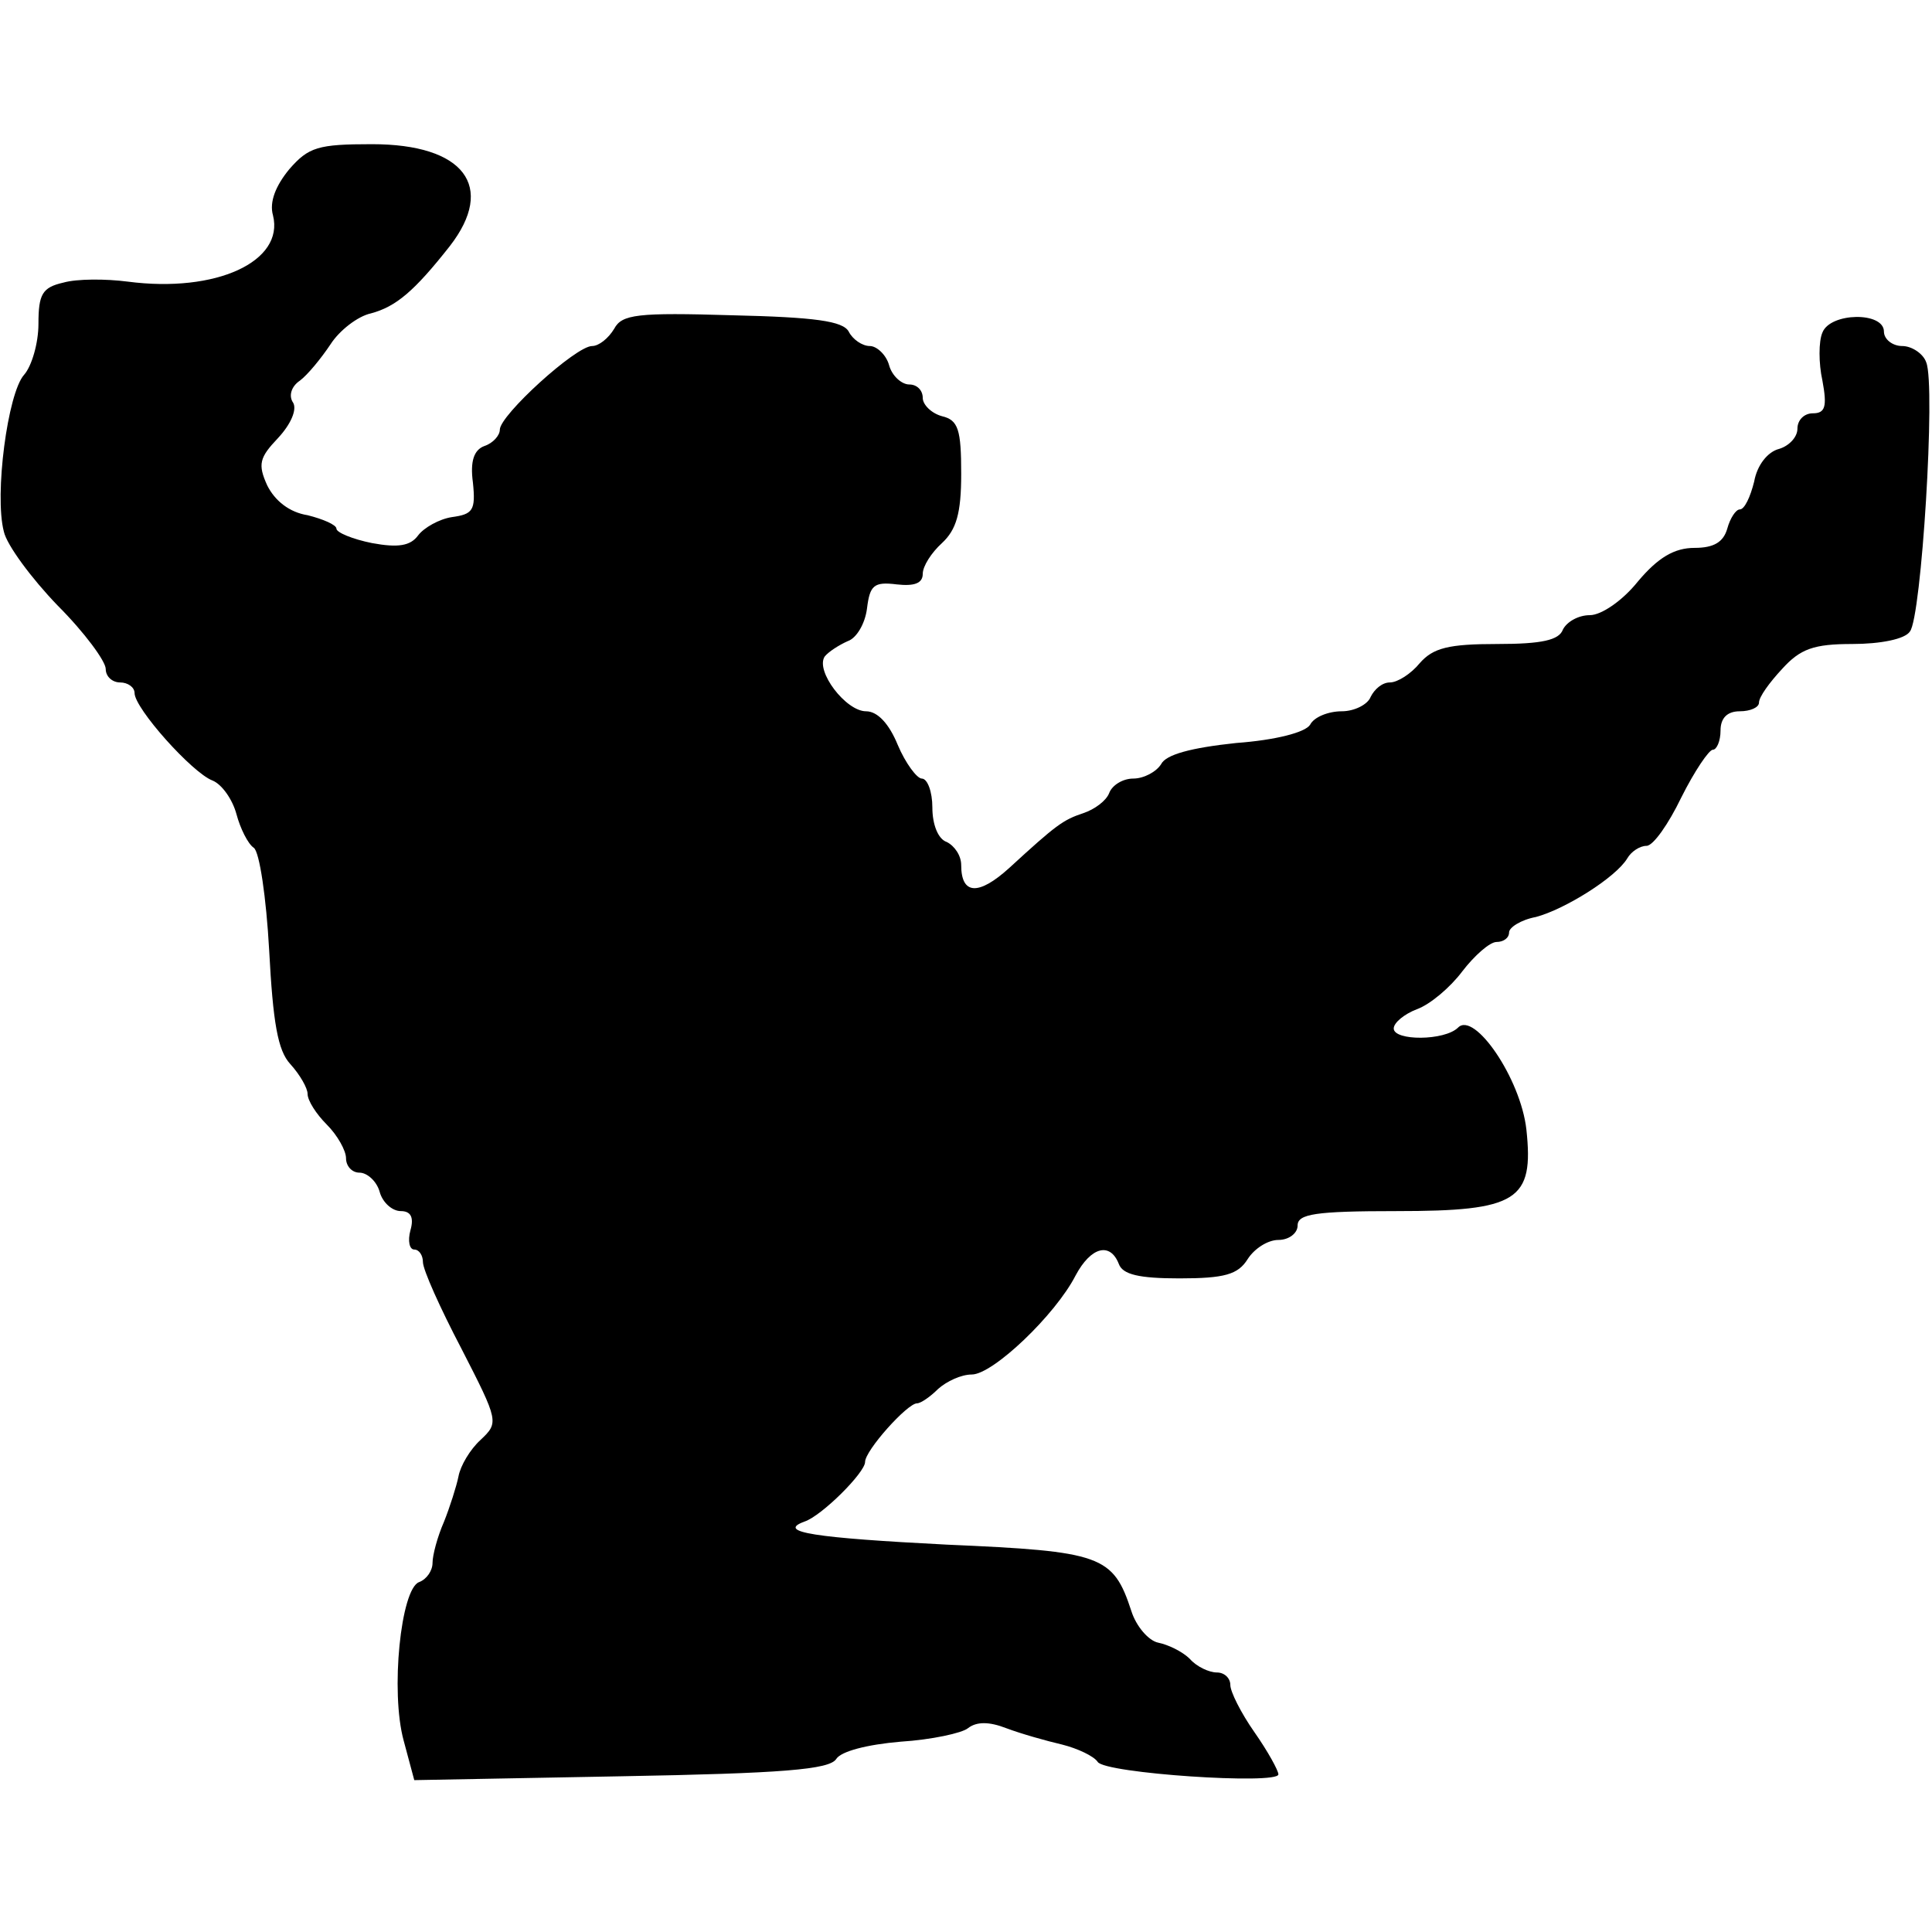 <?xml version="1.0" standalone="no"?>
<!DOCTYPE svg PUBLIC "-//W3C//DTD SVG 20010904//EN"
 "http://www.w3.org/TR/2001/REC-SVG-20010904/DTD/svg10.dtd">
<svg version="1.0" xmlns="http://www.w3.org/2000/svg"
 width="201pt" height="201pt" viewBox="0 0 201 201"
 preserveAspectRatio="xMidYMid meet">
<g transform="translate(0,201) scale(0.1,-0.1)"
fill="#000000" stroke="none">
<path d="M301 1834 c-14 -17 -21 -34 -17 -48 12 -48 -59 -81 -151 -69 -23 3
-53 3 -67 -1 -22 -5 -26 -12 -26 -43 0 -20 -7 -44 -15 -53 -17 -19 -31 -125
-21 -163 3 -14 29 -49 56 -77 28 -28 50 -58 50 -66 0 -8 7 -14 15 -14 8 0 15
-5 15 -11 0 -16 60 -83 81 -91 10 -4 21 -20 25 -35 4 -15 12 -31 18 -35 6 -4
13 -52 16 -106 4 -76 9 -105 22 -119 10 -11 18 -25 18 -31 0 -7 9 -21 20 -32
11 -11 20 -27 20 -35 0 -8 6 -15 14 -15 8 0 18 -9 21 -20 3 -11 13 -20 22 -20
10 0 14 -6 10 -20 -3 -11 -1 -20 4 -20 5 0 9 -6 9 -13 0 -8 18 -48 40 -90 39
-76 39 -77 20 -95 -11 -10 -21 -27 -23 -38 -2 -10 -9 -32 -15 -47 -7 -16 -12
-35 -12 -43 0 -8 -6 -17 -14 -20 -19 -7 -30 -114 -16 -165 l11 -41 215 4 c168
3 217 7 224 18 5 8 32 15 67 18 32 2 64 9 70 14 9 7 22 7 40 0 16 -6 41 -13
58 -17 16 -4 33 -12 37 -18 7 -12 188 -24 188 -13 0 4 -11 24 -25 44 -14 20
-25 42 -25 49 0 7 -6 13 -14 13 -8 0 -21 6 -28 14 -8 8 -23 15 -33 17 -10 2
-23 17 -28 33 -19 58 -31 62 -192 69 -137 7 -178 13 -148 24 18 6 63 51 63 62
0 12 44 61 54 61 4 0 14 7 22 15 9 8 24 15 35 15 22 0 87 62 108 103 16 30 36
35 45 12 4 -11 21 -15 63 -15 47 0 61 4 71 20 7 11 21 20 32 20 11 0 20 7 20
15 0 12 18 15 103 15 126 0 143 11 135 85 -6 53 -54 123 -71 106 -14 -14 -67
-14 -67 -1 0 6 11 15 24 20 14 5 35 23 47 39 13 17 29 31 36 31 7 0 13 4 13
10 0 5 12 13 28 16 30 8 83 41 95 61 4 7 13 13 20 13 7 0 23 23 36 50 14 28
29 50 33 50 4 0 8 9 8 20 0 13 7 20 20 20 11 0 20 4 20 9 0 6 11 21 24 35 19
21 33 26 73 26 29 0 55 5 60 13 12 14 27 256 17 280 -3 9 -15 17 -25 17 -10 0
-19 7 -19 15 0 21 -56 20 -64 -1 -4 -9 -4 -32 0 -50 5 -27 3 -34 -10 -34 -9 0
-16 -7 -16 -16 0 -9 -9 -18 -19 -21 -12 -3 -23 -17 -26 -34 -4 -16 -10 -29
-15 -29 -4 0 -10 -9 -13 -20 -4 -14 -14 -20 -34 -20 -21 0 -38 -10 -59 -35
-16 -20 -38 -35 -50 -35 -12 0 -24 -7 -28 -15 -4 -11 -22 -15 -68 -15 -51 0
-67 -4 -81 -20 -9 -11 -23 -20 -31 -20 -8 0 -16 -7 -20 -15 -3 -8 -17 -15 -30
-15 -14 0 -29 -6 -33 -14 -5 -8 -36 -16 -77 -19 -47 -5 -73 -12 -78 -22 -5 -8
-18 -15 -29 -15 -11 0 -22 -7 -25 -15 -3 -8 -15 -17 -27 -21 -21 -7 -28 -12
-77 -57 -32 -29 -50 -28 -50 3 0 10 -7 20 -15 24 -9 3 -15 18 -15 36 0 16 -5
30 -11 30 -5 0 -17 16 -25 35 -9 22 -21 35 -33 35 -21 0 -53 42 -43 57 4 5 15
12 24 16 9 3 18 18 20 34 3 24 7 28 31 25 18 -2 27 1 27 11 0 8 9 22 20 32 15
14 20 31 20 72 0 46 -3 56 -20 60 -11 3 -20 12 -20 19 0 8 -6 14 -14 14 -8 0
-18 9 -21 20 -3 11 -13 20 -20 20 -8 0 -18 7 -22 15 -6 11 -35 15 -121 17 -99
3 -115 1 -123 -14 -6 -10 -16 -18 -23 -18 -17 0 -96 -72 -96 -87 0 -6 -7 -14
-16 -17 -11 -4 -15 -16 -12 -38 3 -29 0 -33 -22 -36 -13 -2 -29 -11 -35 -19
-8 -11 -21 -13 -48 -8 -20 4 -37 11 -37 15 0 4 -14 10 -30 14 -19 3 -34 15
-42 31 -10 22 -8 29 11 49 14 15 20 30 16 37 -5 7 -2 17 7 23 8 6 22 23 32 38
9 14 28 29 42 32 26 7 45 23 82 70 48 62 15 106 -81 106 -56 0 -66 -3 -86 -26z"/>
</g>
</svg>

